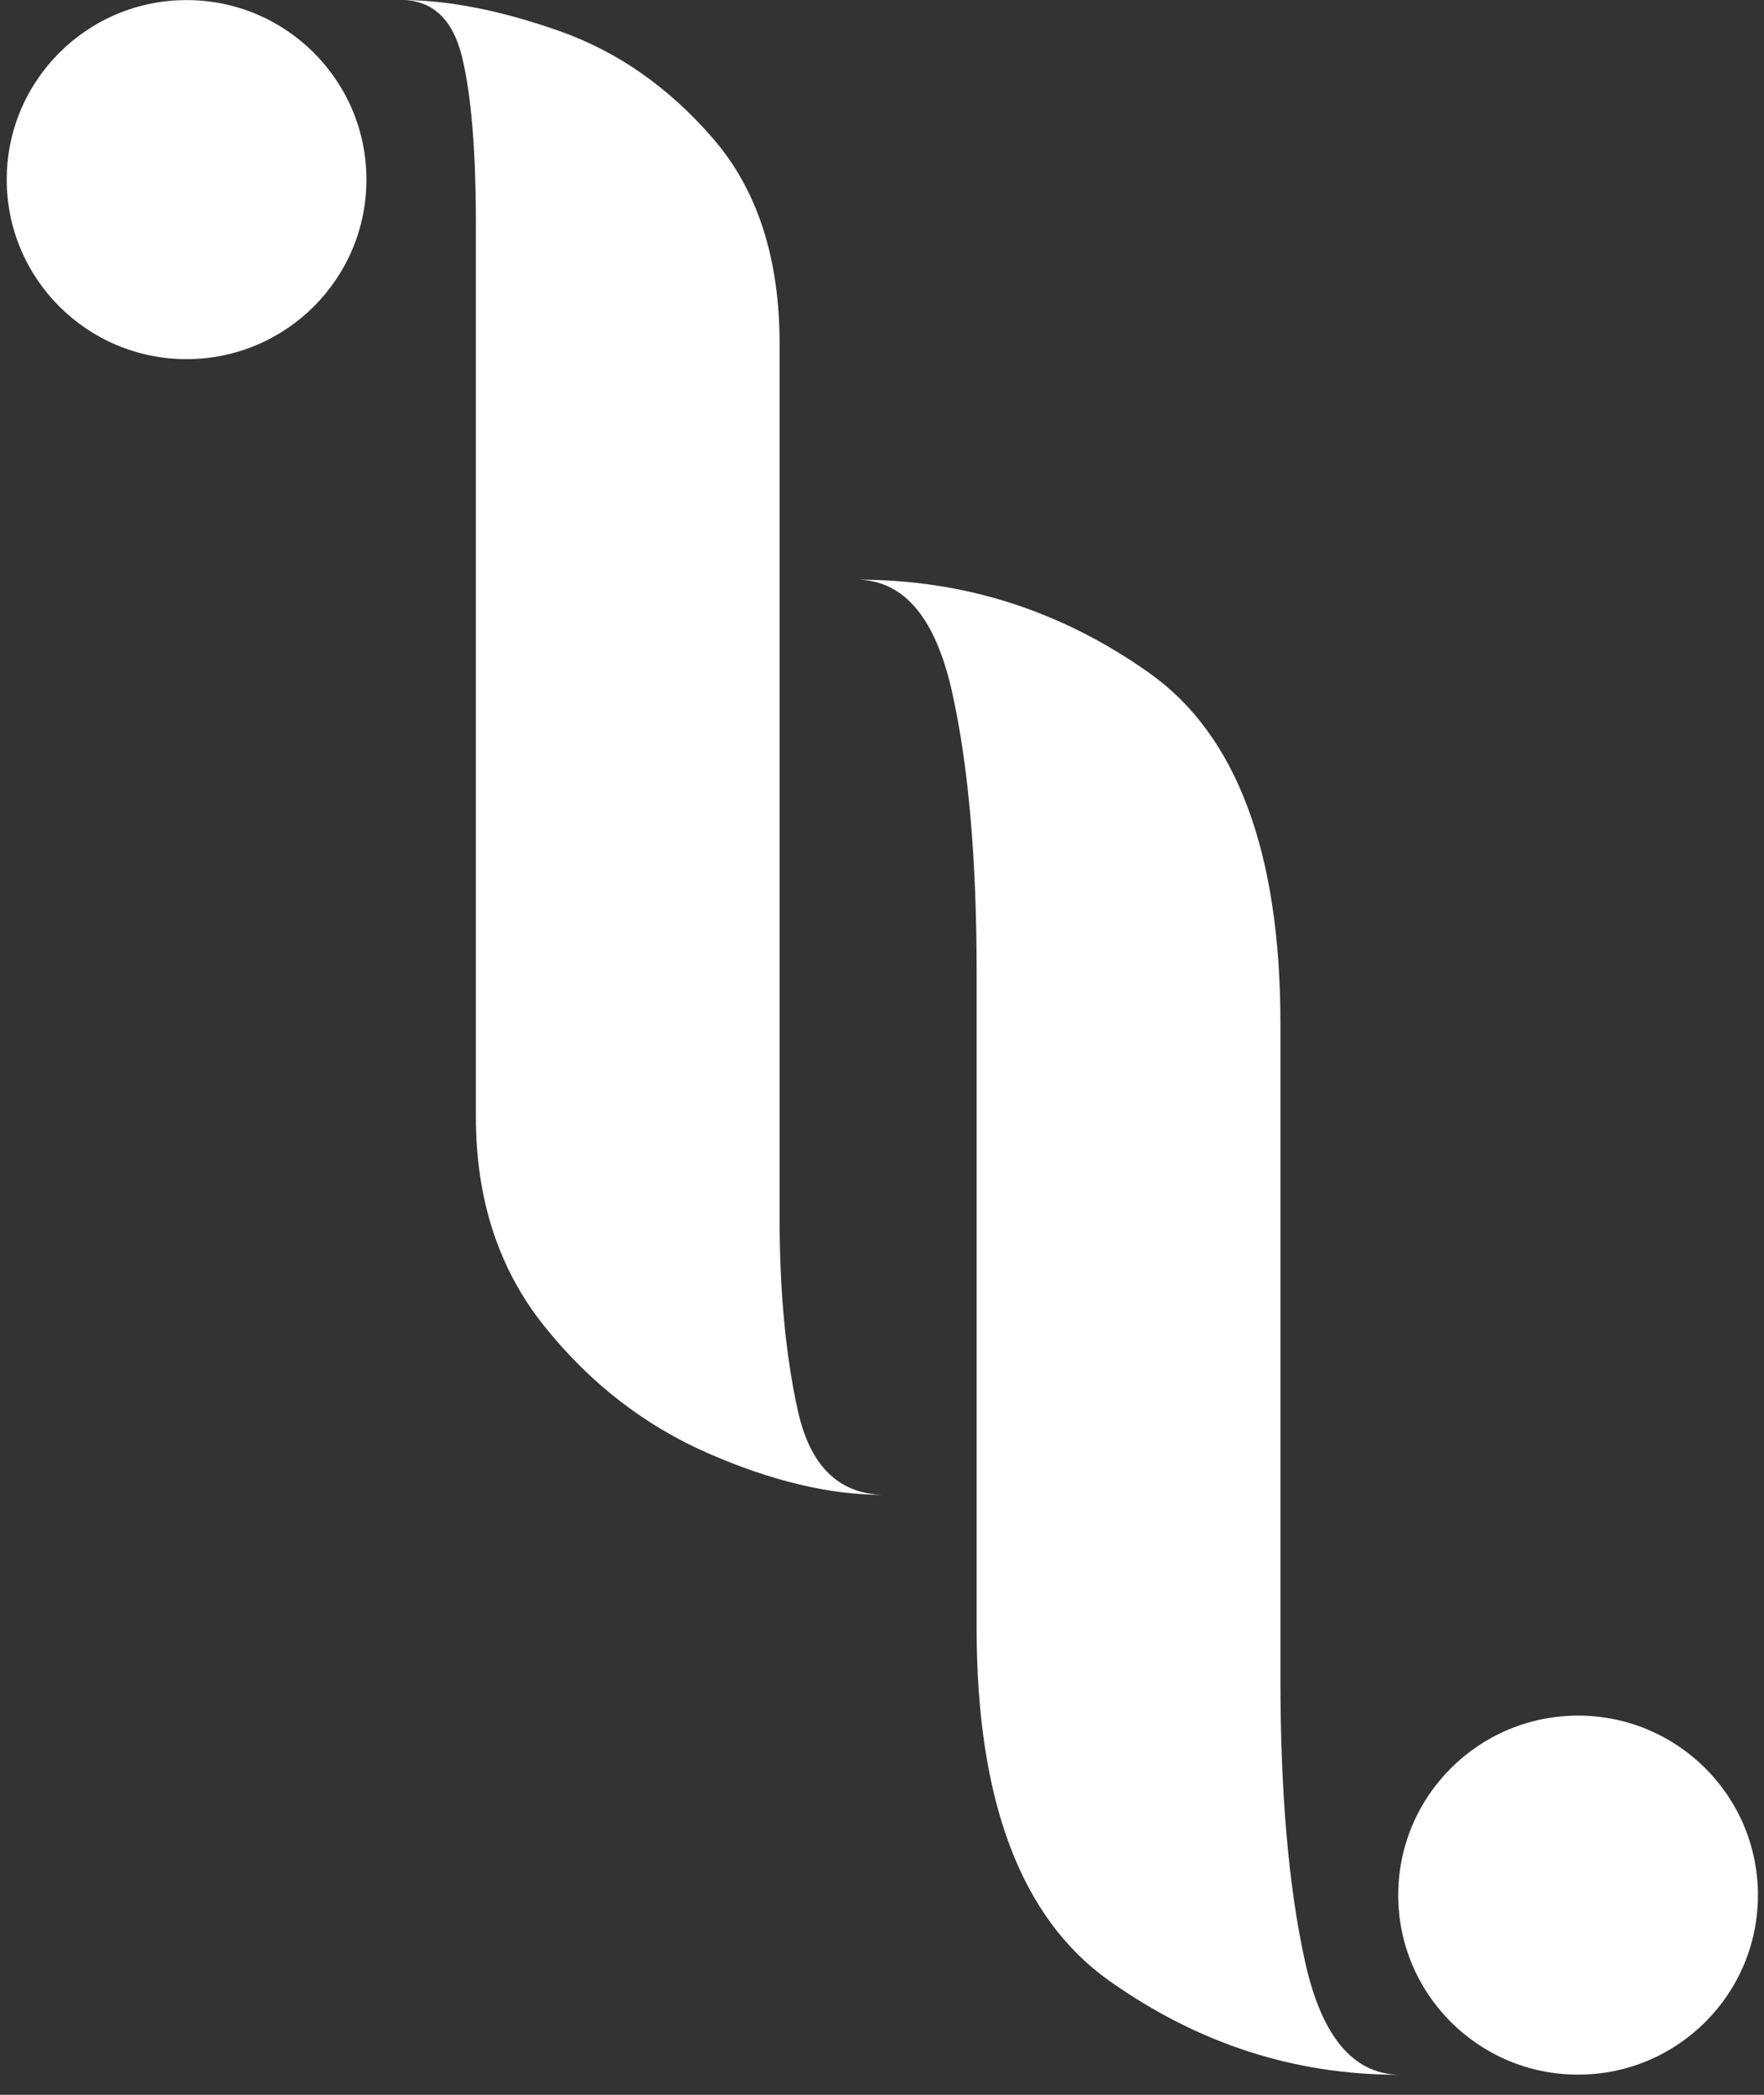 <?xml version="1.0" encoding="UTF-8"?> <svg xmlns="http://www.w3.org/2000/svg" width="80" height="95" viewBox="0 0 80 95" fill="none"><rect x="0" y="0" width="80" height="95" fill="#333333" stroke="none"/> <path d="M35.356 15.593V55.203C35.356 58.563 35.631 61.482 36.182 63.966C36.729 66.454 38.01 67.728 40.015 67.791C37.62 67.791 34.983 67.161 32.108 65.904C29.23 64.643 26.754 62.726 24.685 60.141C22.616 57.56 21.582 54.395 21.582 50.65V10.168C21.582 6.813 21.37 4.278 20.95 2.564C20.526 0.855 19.602 0 18.182 0C20.319 0 22.71 0.47 25.364 1.405C28.017 2.34 30.345 3.973 32.35 6.296C34.355 8.619 35.356 11.721 35.356 15.593Z" fill="white"></path> <path d="M8.461 16.287C12.966 16.287 16.618 12.642 16.618 8.145C16.618 3.649 12.966 0.004 8.461 0.004C3.957 0.004 0.305 3.649 0.305 8.145C0.305 12.642 3.957 16.287 8.461 16.287Z" fill="white"></path> <path d="M58.07 46.44V76.174C58.07 81.341 58.443 85.602 59.185 88.957C59.927 92.317 61.335 94.026 63.408 94.09C58.685 94.09 54.319 92.672 50.308 89.829C46.298 86.989 44.292 81.662 44.292 73.847V44.112C44.292 38.95 43.919 34.702 43.177 31.376C42.431 28.05 41.028 26.358 38.955 26.29C43.741 26.29 48.125 27.695 52.101 30.504C56.078 33.314 58.07 38.624 58.07 46.435V46.44Z" fill="white"></path> <path d="M71.568 94.085C76.073 94.085 79.725 90.44 79.725 85.944C79.725 81.448 76.073 77.803 71.568 77.803C67.064 77.803 63.412 81.448 63.412 85.944C63.412 90.44 67.064 94.085 71.568 94.085Z" fill="white"></path> </svg> 